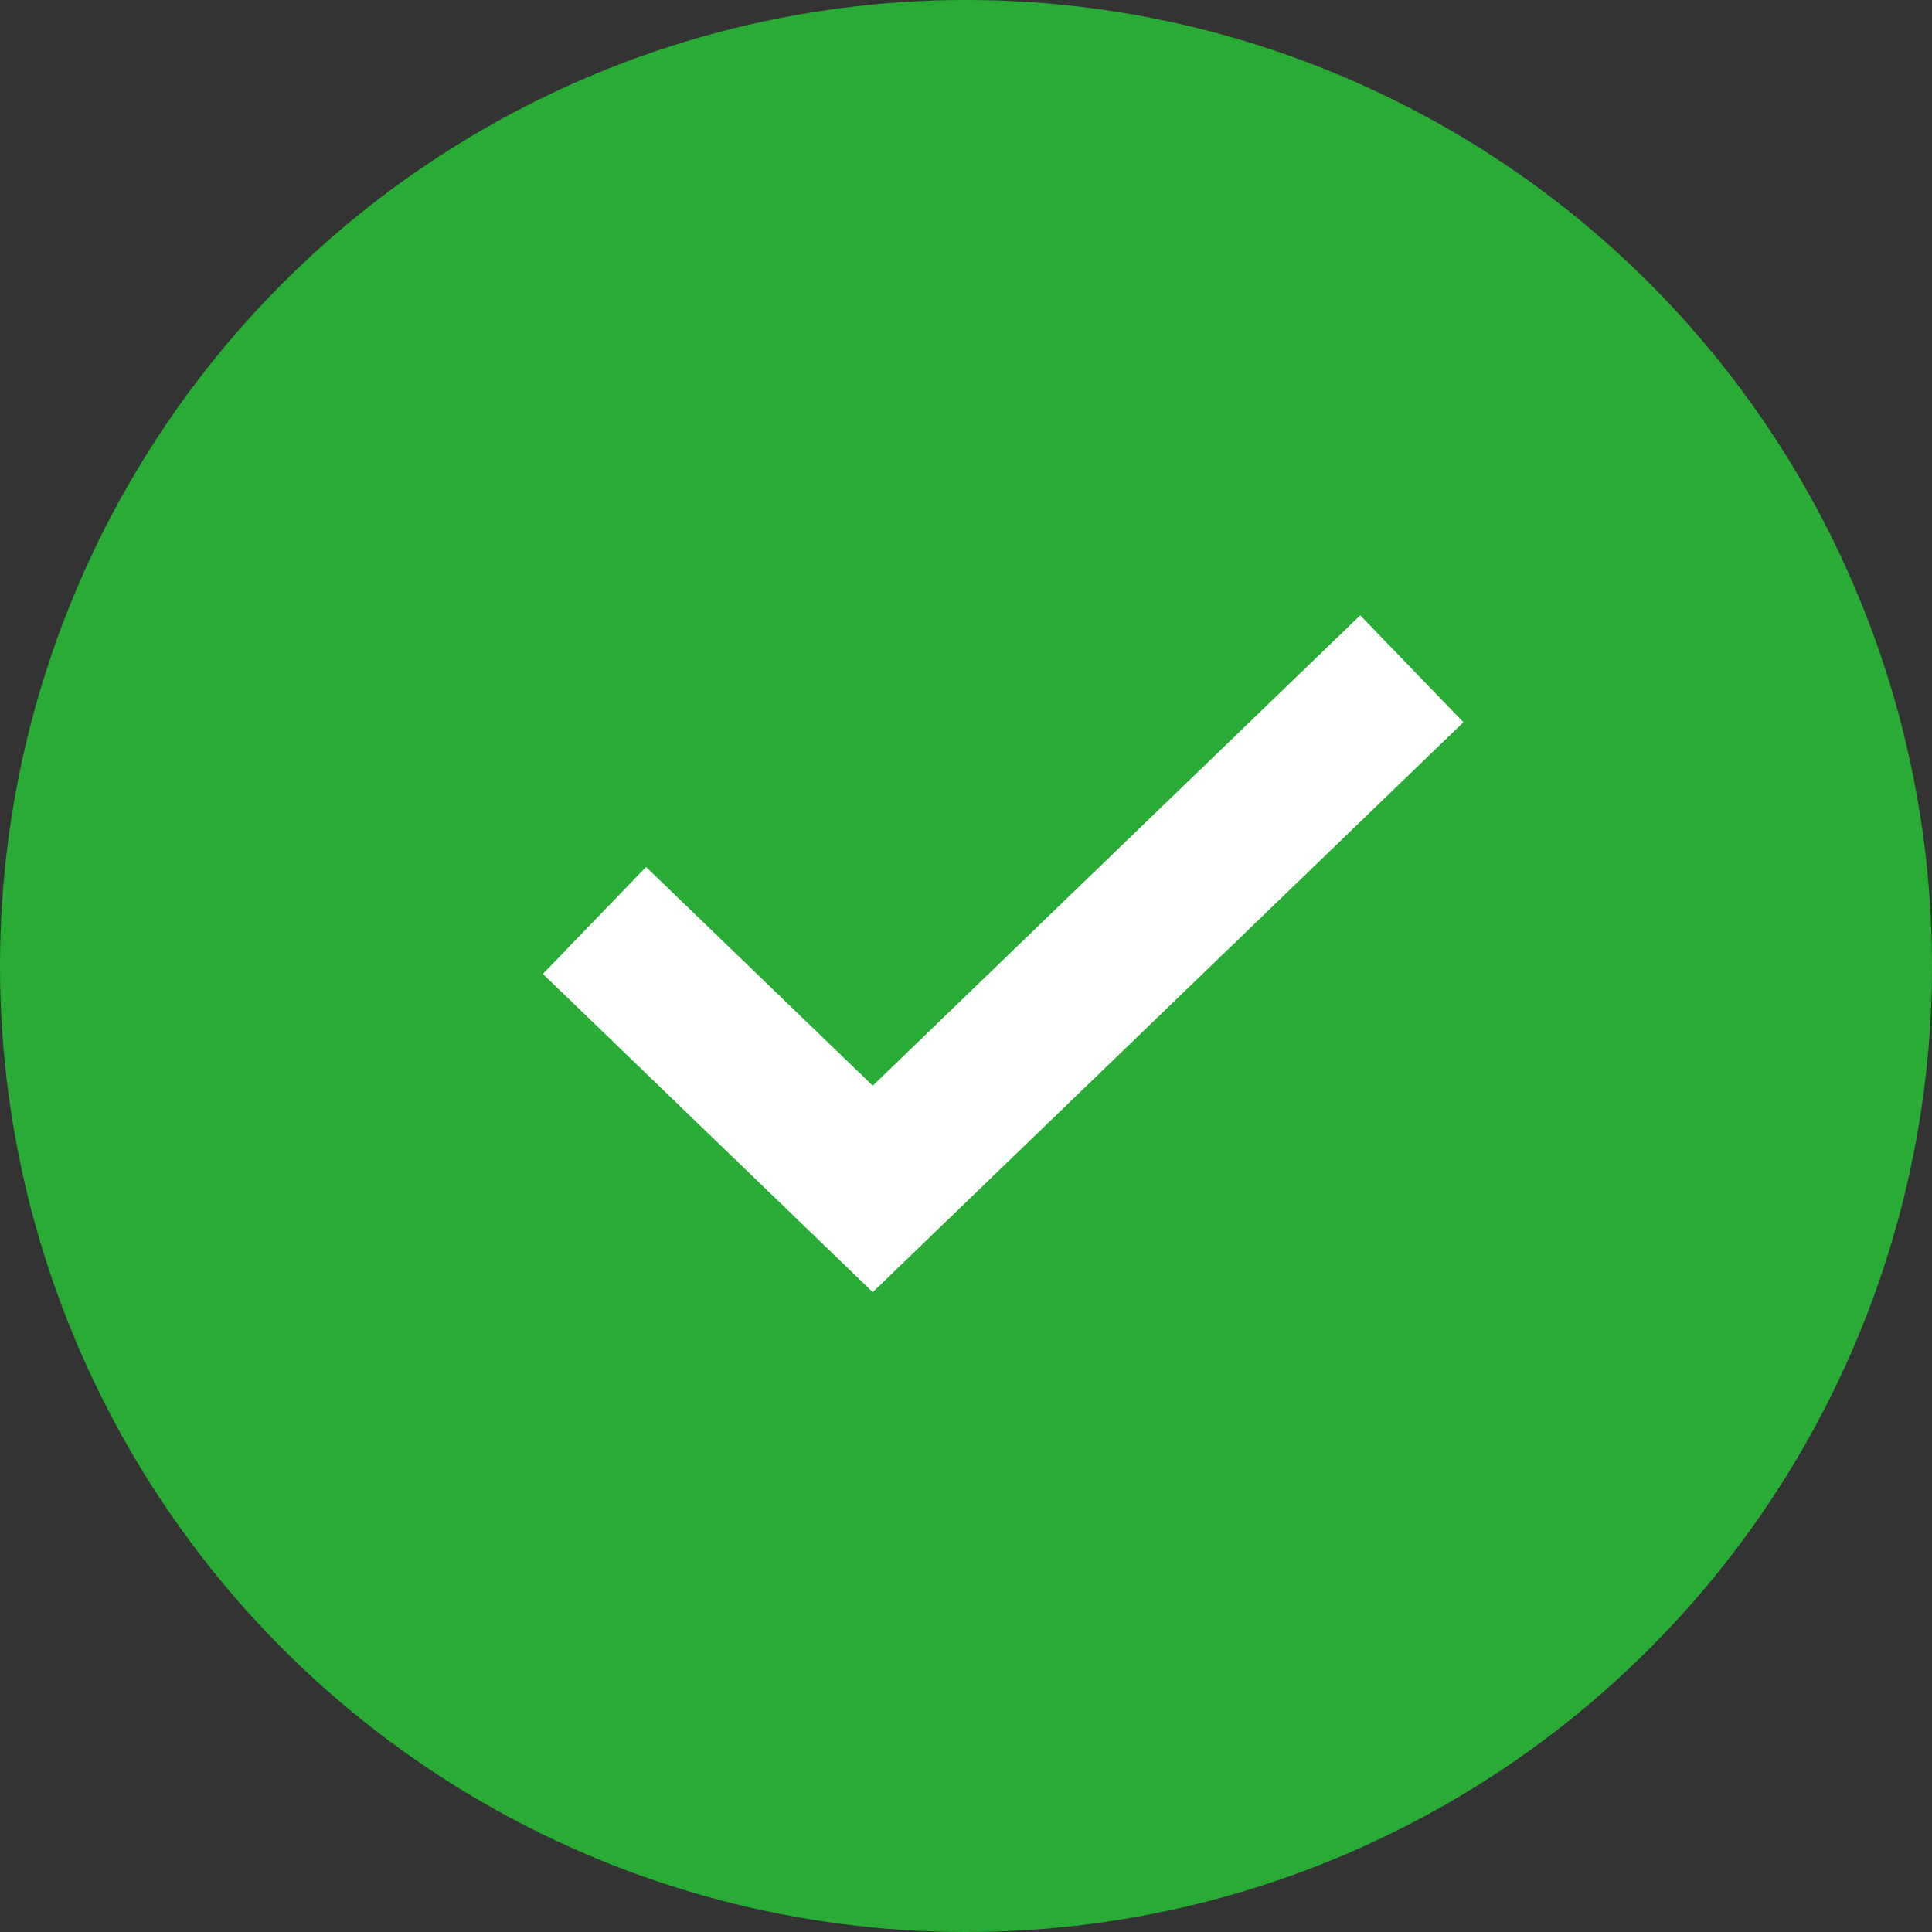 <svg width="26" height="26" viewBox="0 0 26 26" fill="none" xmlns="http://www.w3.org/2000/svg">
<rect x="0" y="0" width="26" height="26" fill="#333333" stroke="none"/>
<circle cx="13" cy="13" r="13" fill="#28AC35"/>
<path d="M8 12.387L11.745 16L19 9" stroke="white" stroke-width="2"/>
</svg>
